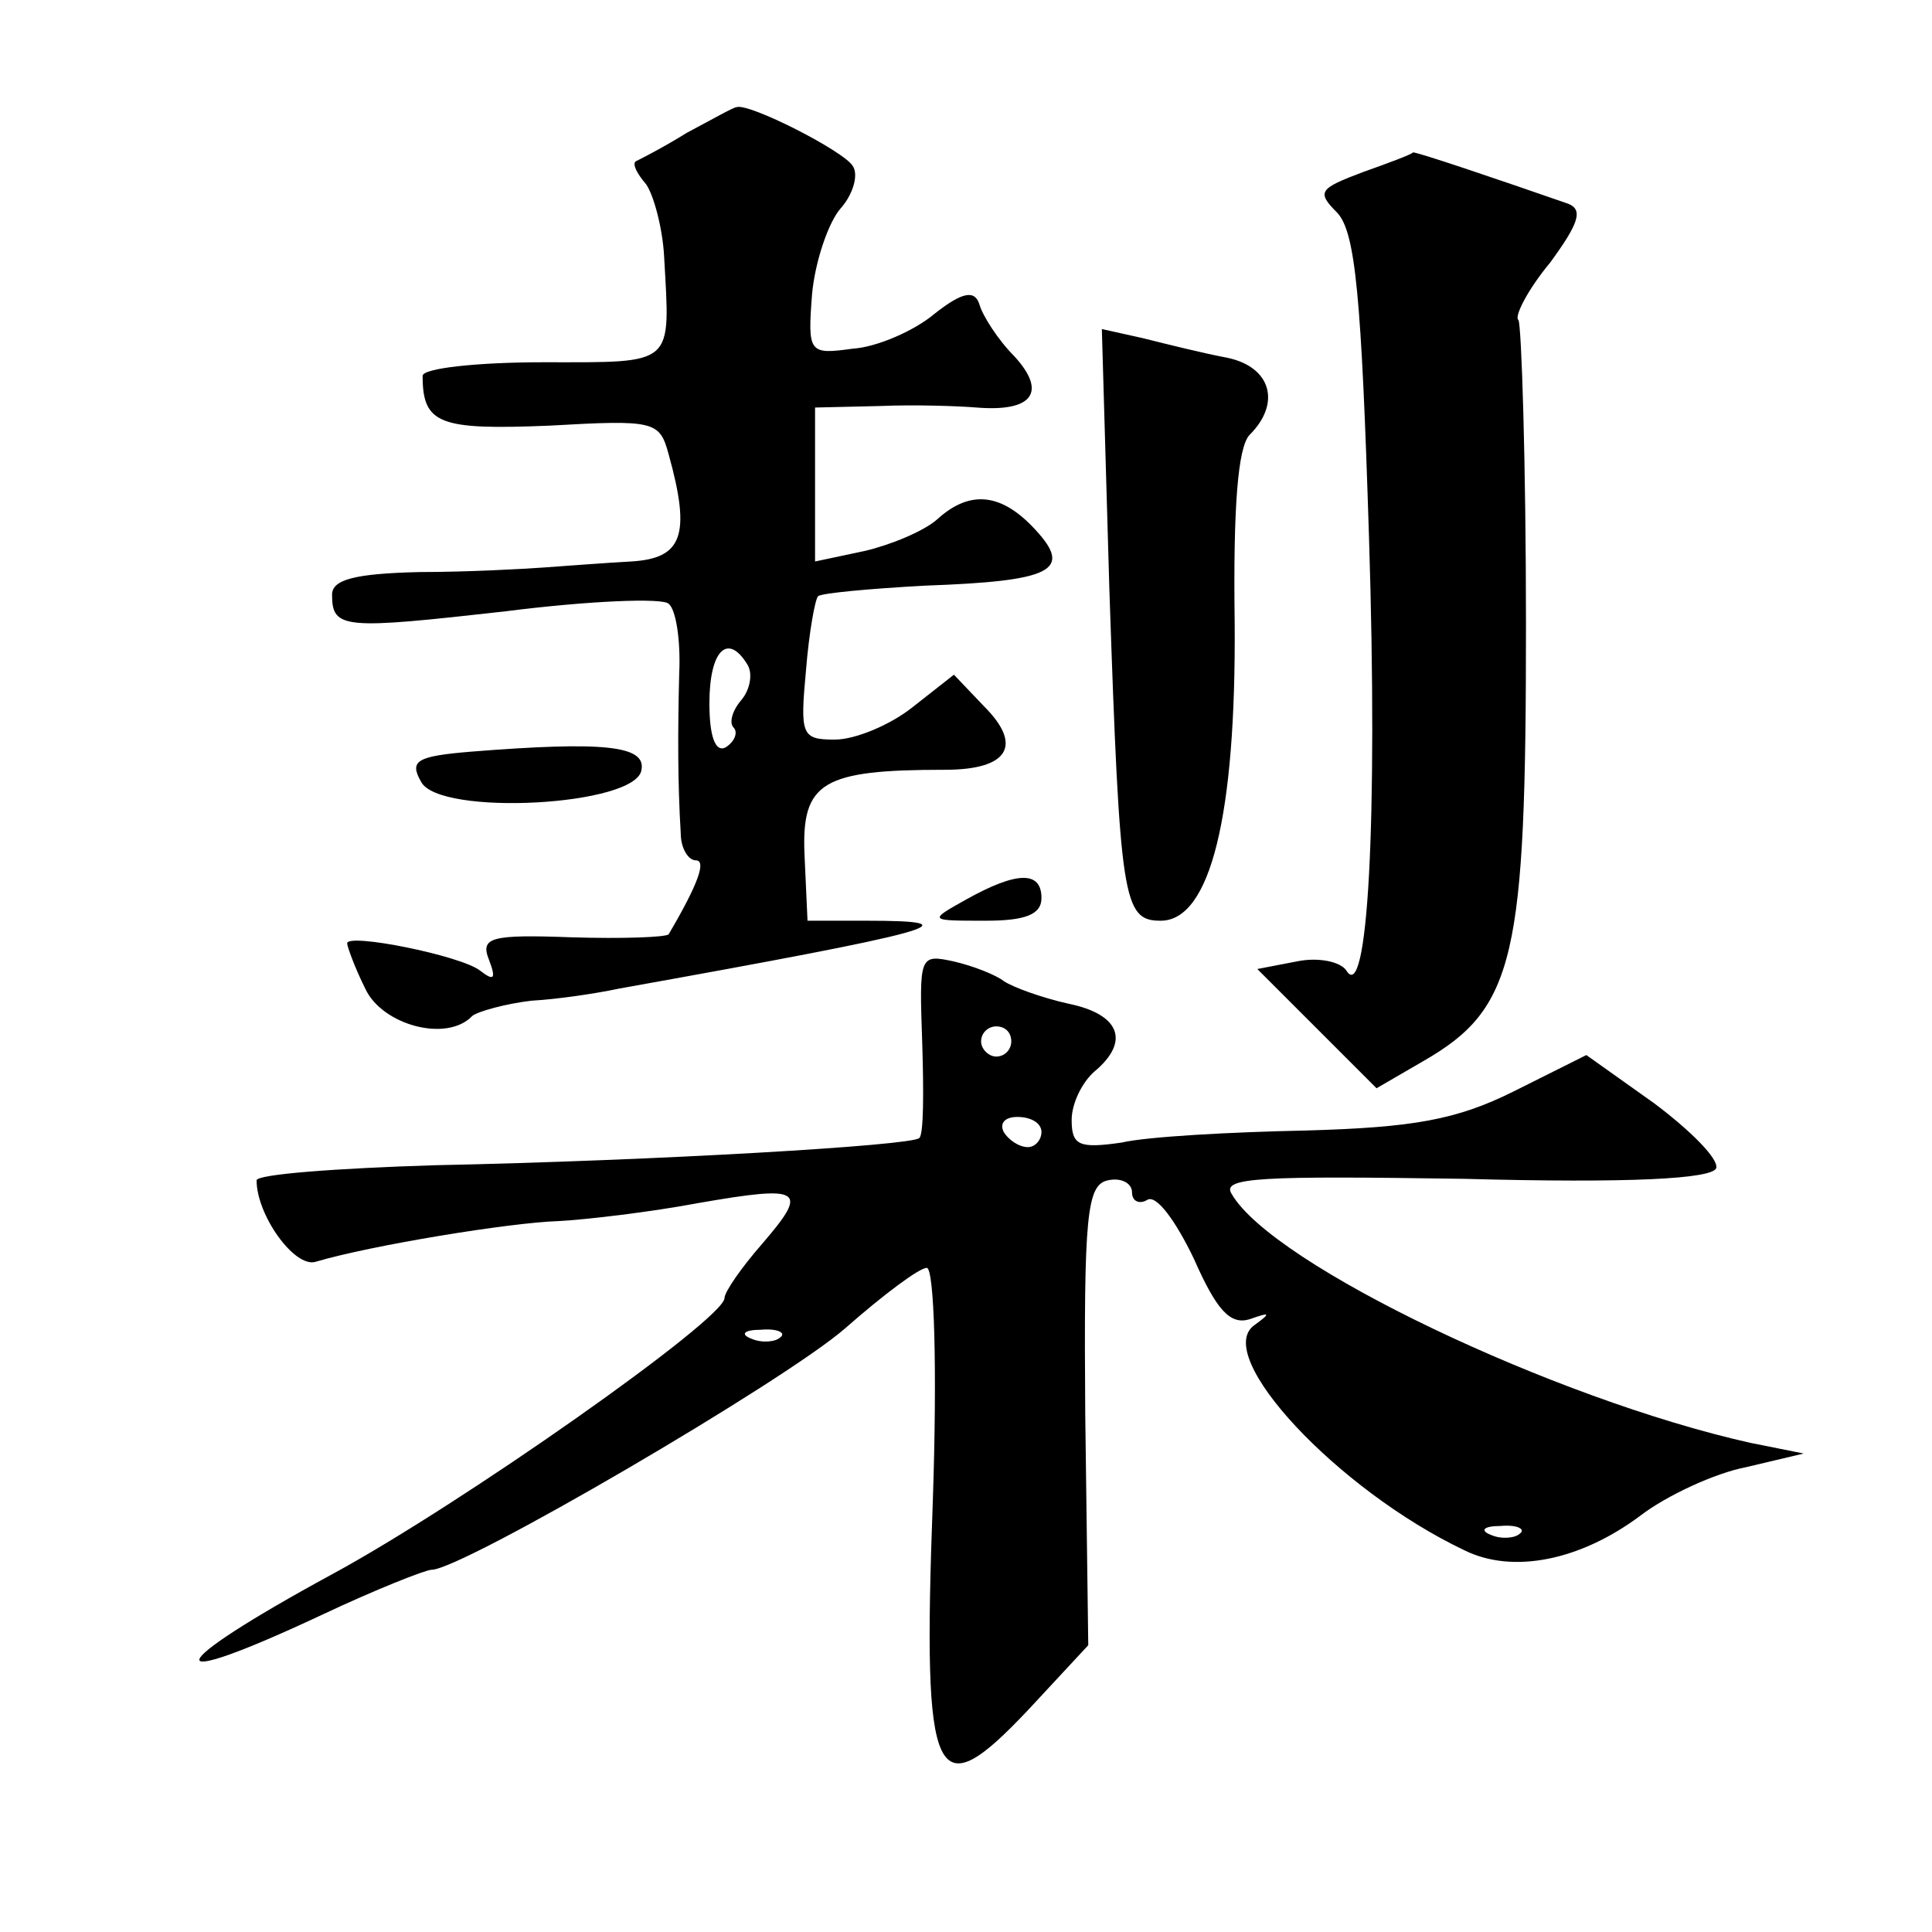 <?xml version="1.0" standalone="no"?>
<!DOCTYPE svg PUBLIC "-//W3C//DTD SVG 20010904//EN"
 "http://www.w3.org/TR/2001/REC-SVG-20010904/DTD/svg10.dtd">
<svg version="1.0" xmlns="http://www.w3.org/2000/svg"
 width="128pt" height="128pt" viewBox="0 0 128 128"
 preserveAspectRatio="xMidYMid meet">
<g transform="translate(0,128) scale(0.1,-0.1)"
fill="#0" stroke="none">
<path d="M455 1192 c-16 -10 -32 -18 -34 -19 -2 -2 1 -8 7 -15 5 -7 11 -29 12 -48
4 -73 8 -70 -80 -70 -44 0 -80 -4 -80 -9 0 -32 11 -36 84 -33 70 4 73 3 79 -19
15 -54 9 -69 -25 -71 -18 -1 -44 -3 -58 -4 -14 -1 -51 -3 -82 -3 -43 -1 -58 -5
-58 -15 0 -23 8 -23 115 -11 55 7 104 9 108 5 5 -4 8 -25 7 -46 -1 -39 -1 -73 1
-106 0 -10 5 -18 10 -18 7 0 2 -15 -18 -49 -2 -2 -31 -3 -64 -2 -54 2 -61 0 -55
-15 5 -13 3 -14 -6 -7 -13 10 -88 25 -88 18 0 -2 5 -16 12 -30 11 -24 54 -36 71
-18 4 3 22 8 39 10 18 1 44 5 58 8 212 38 237 45 164 45 l-39 0 -2 44 c-2 48 12
56 93 56 42 0 52 16 26 42 l-20 21 -28 -22 c-14 -11 -37 -21 -51 -21 -22 0 -23
3 -19 46 2 25 6 47 8 49 2 2 34 5 71 7 84 3 98 10 73 37 -22 24 -43 27 -65 7 -9
-8 -31 -17 -48 -21 l-33 -7 0 51 0 51 43 1 c23 1 52 0 64 -1 37 -3 47 10 25 34
-11 11 -21 27 -23 34 -3 10 -11 9 -30 -6 -13 -11 -38 -22 -54 -23 -29 -4 -30 -3
-27 36 2 22 11 48 19 57 8 9 12 22 8 28 -6 10 -69 42 -77 39 -2 0 -16 -8 -33 -17z
m40 -352 c4 -6 2 -17 -4 -24 -6 -7 -8 -15 -5 -18 3 -3 1 -9 -5 -13 -7 -4 -11 7
-11 29 0 35 12 47 25 26z M903 1166 c-29 -11 -31 -13 -17 -27 12 -13 16 -55 21
-215 6 -190 -1 -310 -15 -287 -4 6 -19 9 -33 6 l-26 -5 39 -39 40 -40 31 18 c61
35 68 69 68 289 0 108 -3 199 -5 202 -3 2 6 20 21 38 19 26 22 35 12 39 -46 16
-102 35 -103 34 0 -1 -16 -7 -33 -13z M735 889 c7 -206 9 -219 34 -219 33 0 50
70 49 198 -1 75 2 116 10 124 21 21 14 45 -15 51 -16 3 -40 9 -56 13 l-27 6 5 -173z
M312 782 c-36 -3 -41 -6 -33 -20 12 -23 143 -16 146 8 3 16 -25 19 -113 12z M640
684 c-25 -14 -25 -14 13 -14 26 0 37 4 37 15 0 18 -16 18 -50 -1z M611 589 c1 -32
1 -61 -2 -63 -5 -5 -175 -15 -321 -18 -65 -2 -118 -6 -118 -10 0 -23 25 -58 39
-54 37 11 129 26 161 27 19 1 61 6 93 12 69 12 73 9 42 -27 -14 -16 -25 -32 -25
-36 0 -14 -175 -137 -260 -183 -114 -62 -118 -79 -7 -27 36 17 69 30 73 30 20 0
234 125 274 160 25 22 49 40 54 40 5 0 7 -67 4 -155 -7 -189 1 -204 64 -137 l39
42 -2 153 c-1 132 1 152 15 155 9 2 16 -2 16 -8 0 -6 5 -8 10 -5 6 4 19 -14 31
-39 15 -34 24 -44 37 -40 14 5 14 4 3 -4 -28 -20 55 -109 139 -149 32 -16 77 -7
117 23 17 13 49 28 70 32 l38 9 -35 7 c-130 29 -317 118 -344 165 -7 11 19 12 154
10 110 -3 164 0 167 7 2 6 -17 25 -41 43 l-45 32 -48 -24 c-38 -19 -67 -24 -138
-26 -49 -1 -105 -4 -122 -8 -28 -4 -33 -2 -33 15 0 11 7 25 15 32 24 20 17 38 -17
45 -18 4 -37 11 -43 15 -5 4 -20 10 -33 13 -23 5 -23 4 -21 -54z m59 1 c0 -5 -4
-10 -10 -10 -5 0 -10 5 -10 10 0 6 5 10 10 10 6 0 10 -4 10 -10z m20 -60 c0 -5
-4 -10 -9 -10 -6 0 -13 5 -16 10 -3 6 1 10 9 10 9 0 16 -4 16 -10z m-173 -136 c-3
-3 -12 -4 -19 -1 -8 3 -5 6 6 6 11 1 17 -2 13 -5z m490 -130 c-3 -3 -12 -4 -19
-1 -8 3 -5 6 6 6 11 1 17 -2 13 -5z"/>
</g>
</svg>
